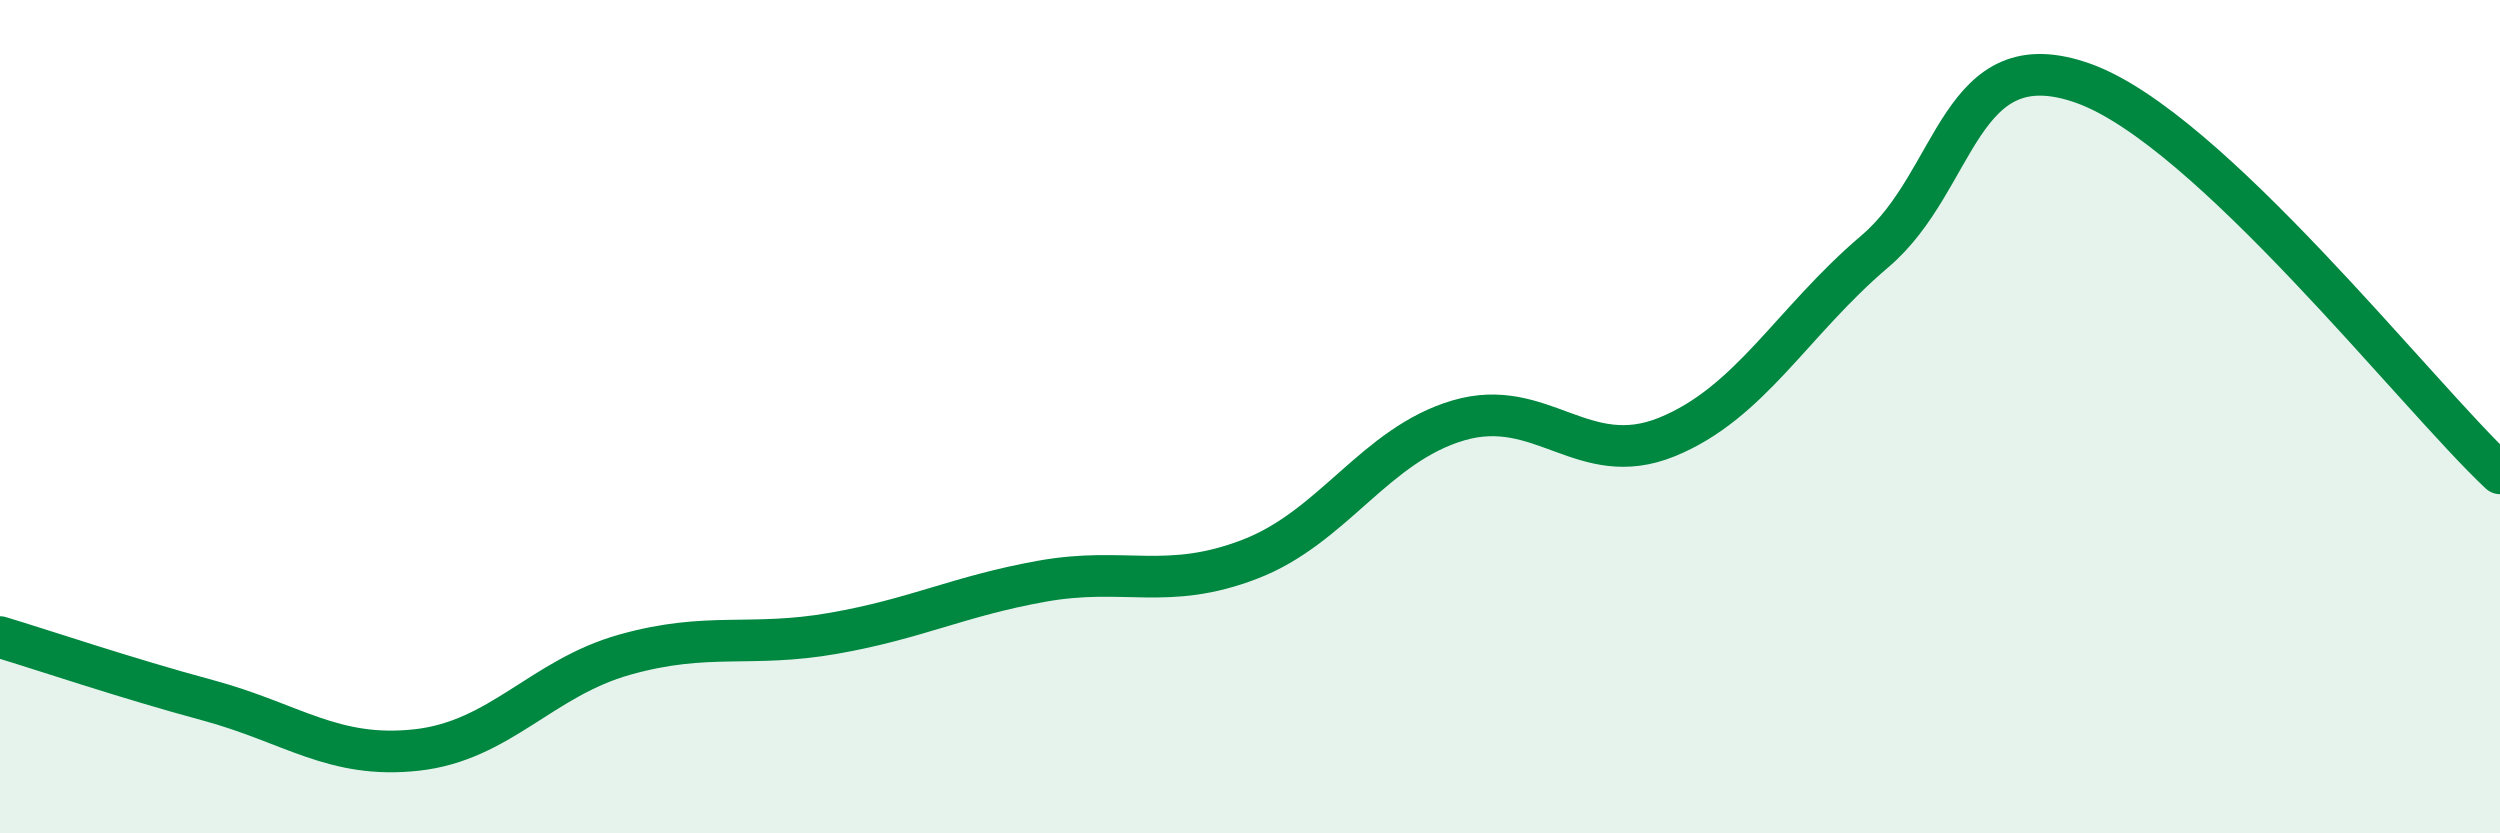 
    <svg width="60" height="20" viewBox="0 0 60 20" xmlns="http://www.w3.org/2000/svg">
      <path
        d="M 0,15.29 C 1,15.59 3,16.27 5,16.81 C 7,17.35 8,18.22 10,18 C 12,17.78 13,16.27 15,15.71 C 17,15.15 18,15.55 20,15.2 C 22,14.85 23,14.31 25,13.95 C 27,13.59 28,14.19 30,13.42 C 32,12.65 33,10.68 35,10.09 C 37,9.5 38,11.3 40,10.49 C 42,9.68 43,7.73 45,6.03 C 47,4.33 47,0.93 50,2 C 53,3.07 58,9.49 60,11.36L60 20L0 20Z"
        fill="#008740"
        opacity="0.1"
        stroke-linecap="round"
        stroke-linejoin="round"
      />
      <path
        d="M 0,15.29 C 1,15.59 3,16.27 5,16.81 C 7,17.35 8,18.22 10,18 C 12,17.78 13,16.27 15,15.71 C 17,15.15 18,15.55 20,15.2 C 22,14.85 23,14.31 25,13.95 C 27,13.59 28,14.19 30,13.42 C 32,12.65 33,10.68 35,10.09 C 37,9.5 38,11.3 40,10.49 C 42,9.68 43,7.73 45,6.03 C 47,4.33 47,0.93 50,2 C 53,3.07 58,9.49 60,11.36"
        stroke="#008740"
        stroke-width="1"
        fill="none"
        stroke-linecap="round"
        stroke-linejoin="round"
      />
    </svg>
  